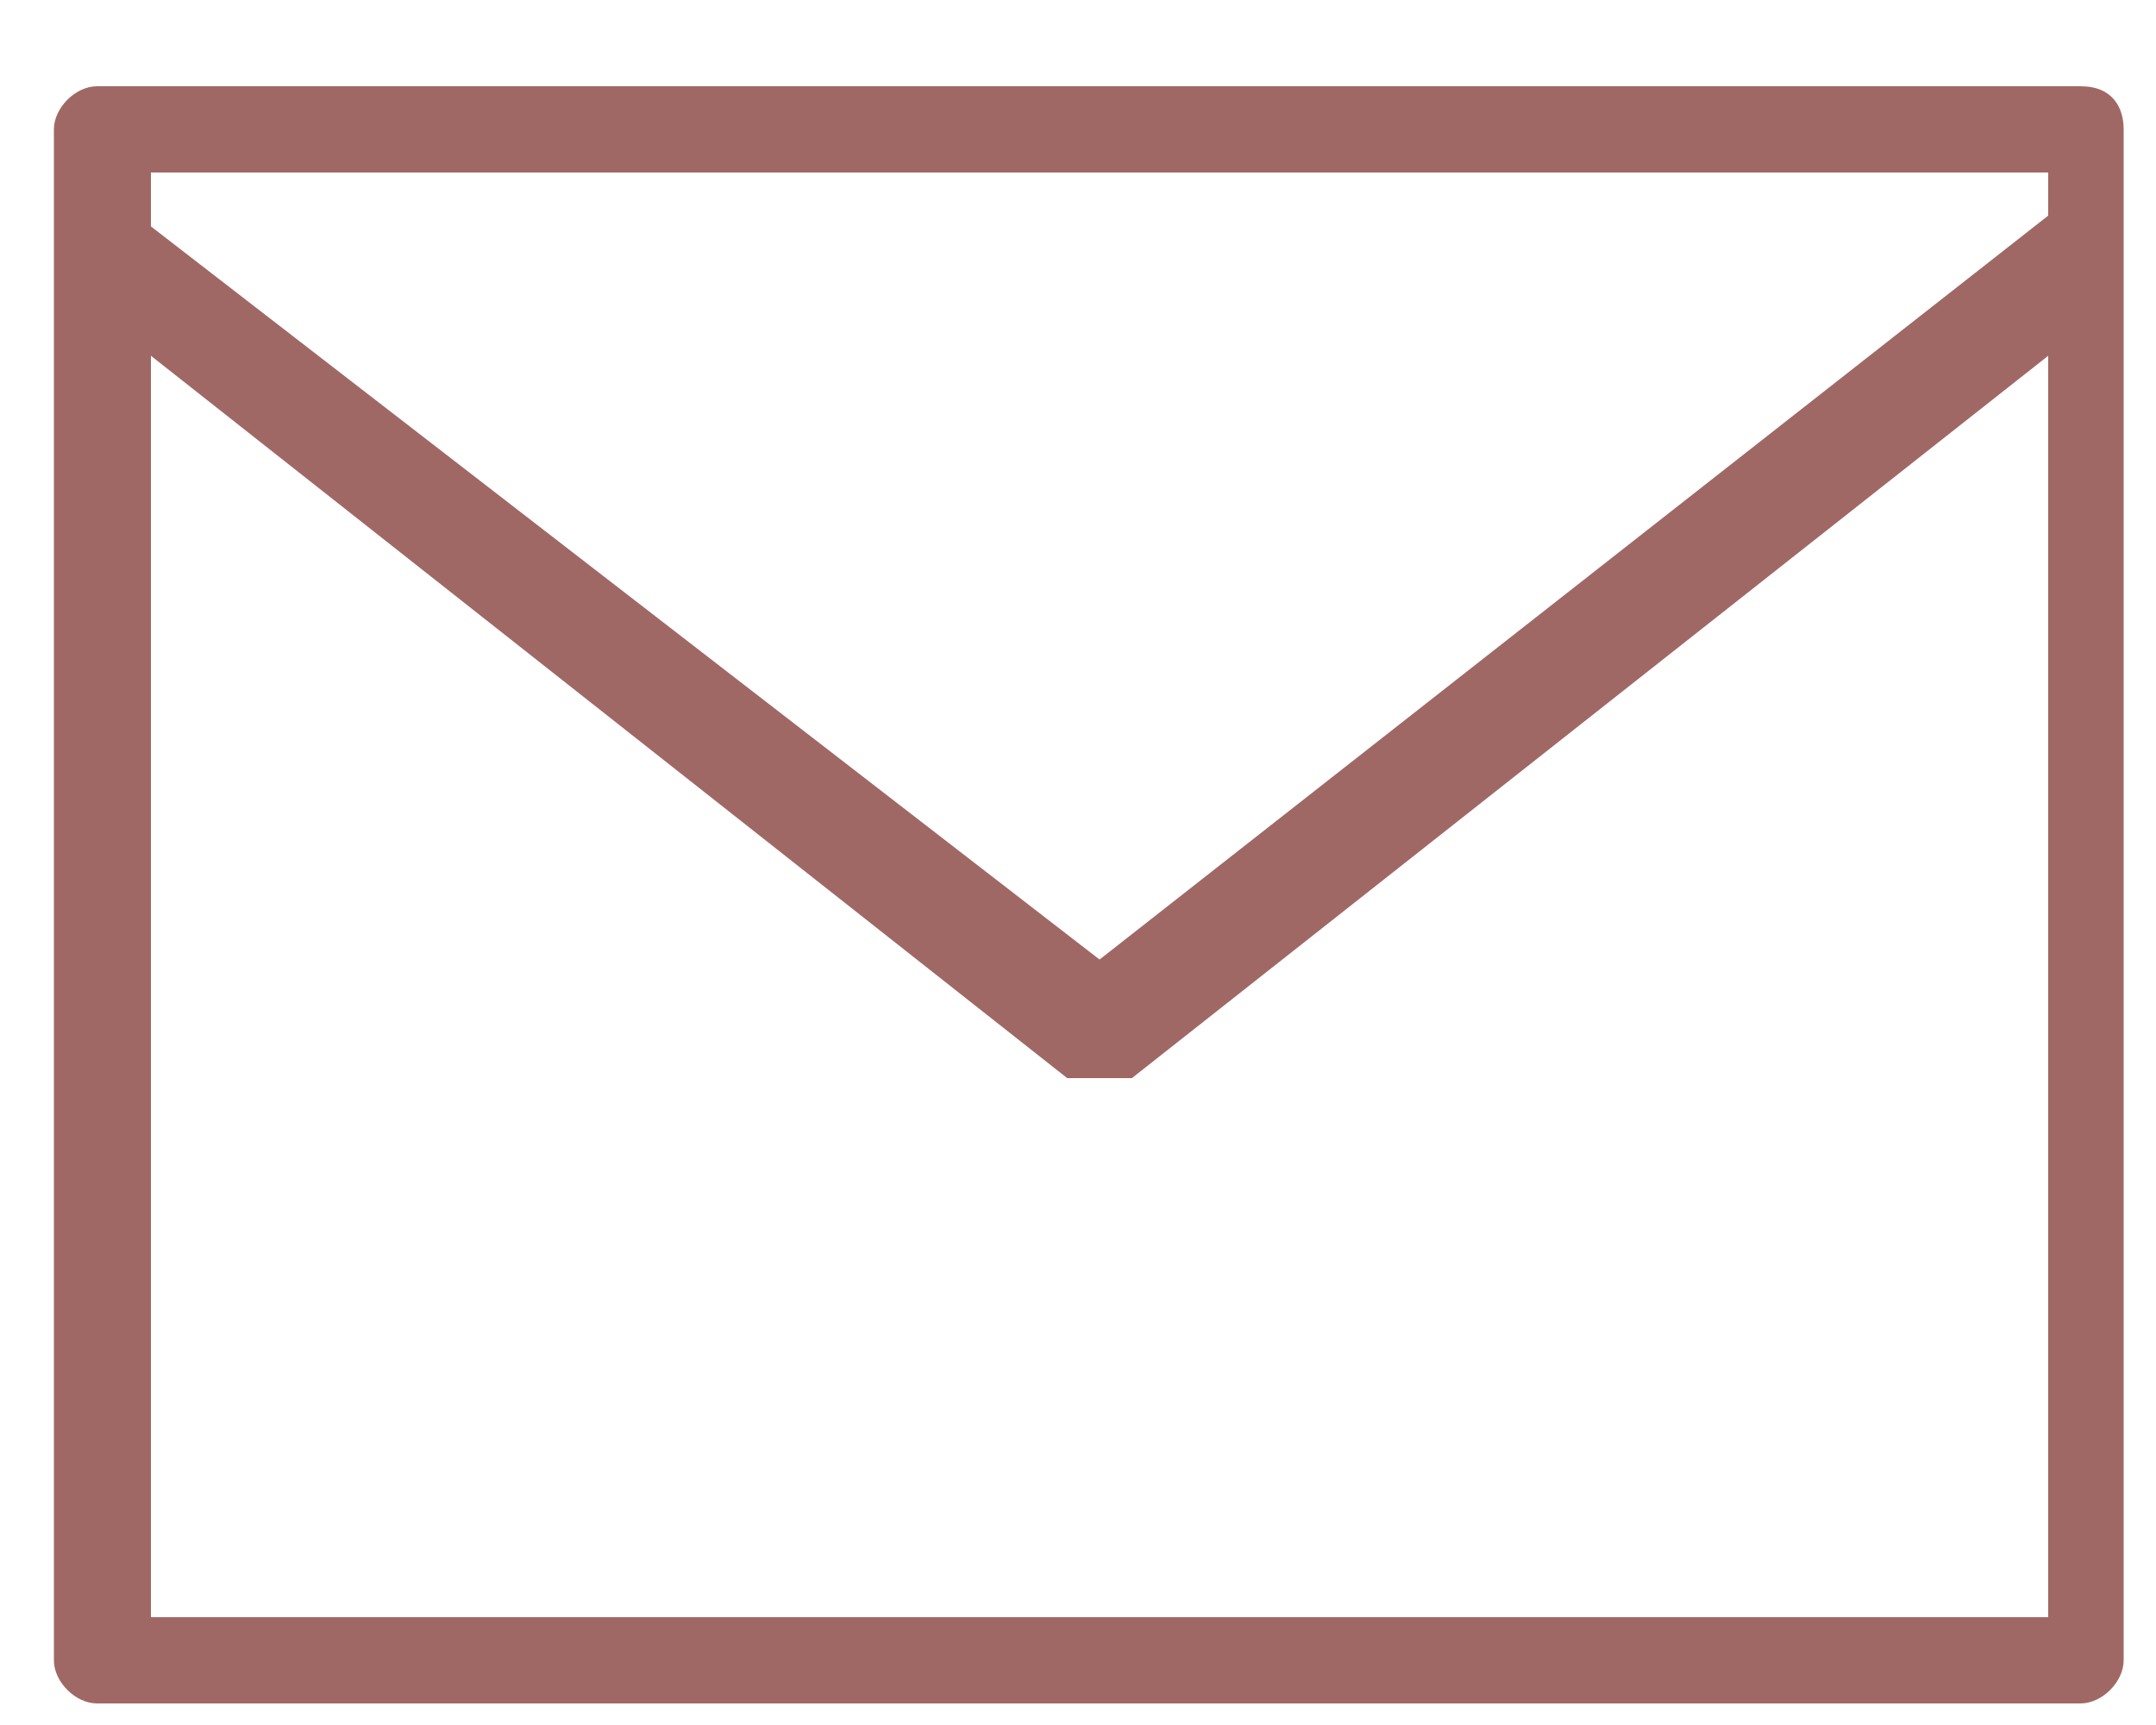 <?xml version="1.0" encoding="UTF-8"?>
<svg id="Ebene_1" xmlns="http://www.w3.org/2000/svg" version="1.1" viewBox="0 0 20 16">
  <!-- Generator: Adobe Illustrator 29.6.1, SVG Export Plug-In . SVG Version: 2.1.1 Build 9)  -->
  <defs>
    <style>
      .st0 {
        fill: #a06864;
      }
    </style>
  </defs>
  <path class="st0" d="M19.4.8H.9c-.2,0-.4.2-.4.4v14.2c0,.2.2.4.4.4h18.4c.2,0,.4-.2.4-.4V1.2c0-.2-.1-.4-.4-.4ZM1.4,1.6h17.6v.4l-8.8,6.9L1.4,2.1v-.4h0ZM1.4,15V3.3l8.5,6.7c0,0,.2,0,.3,0s.2,0,.3,0l8.5-6.7v11.7H1.4Z"/>
</svg>